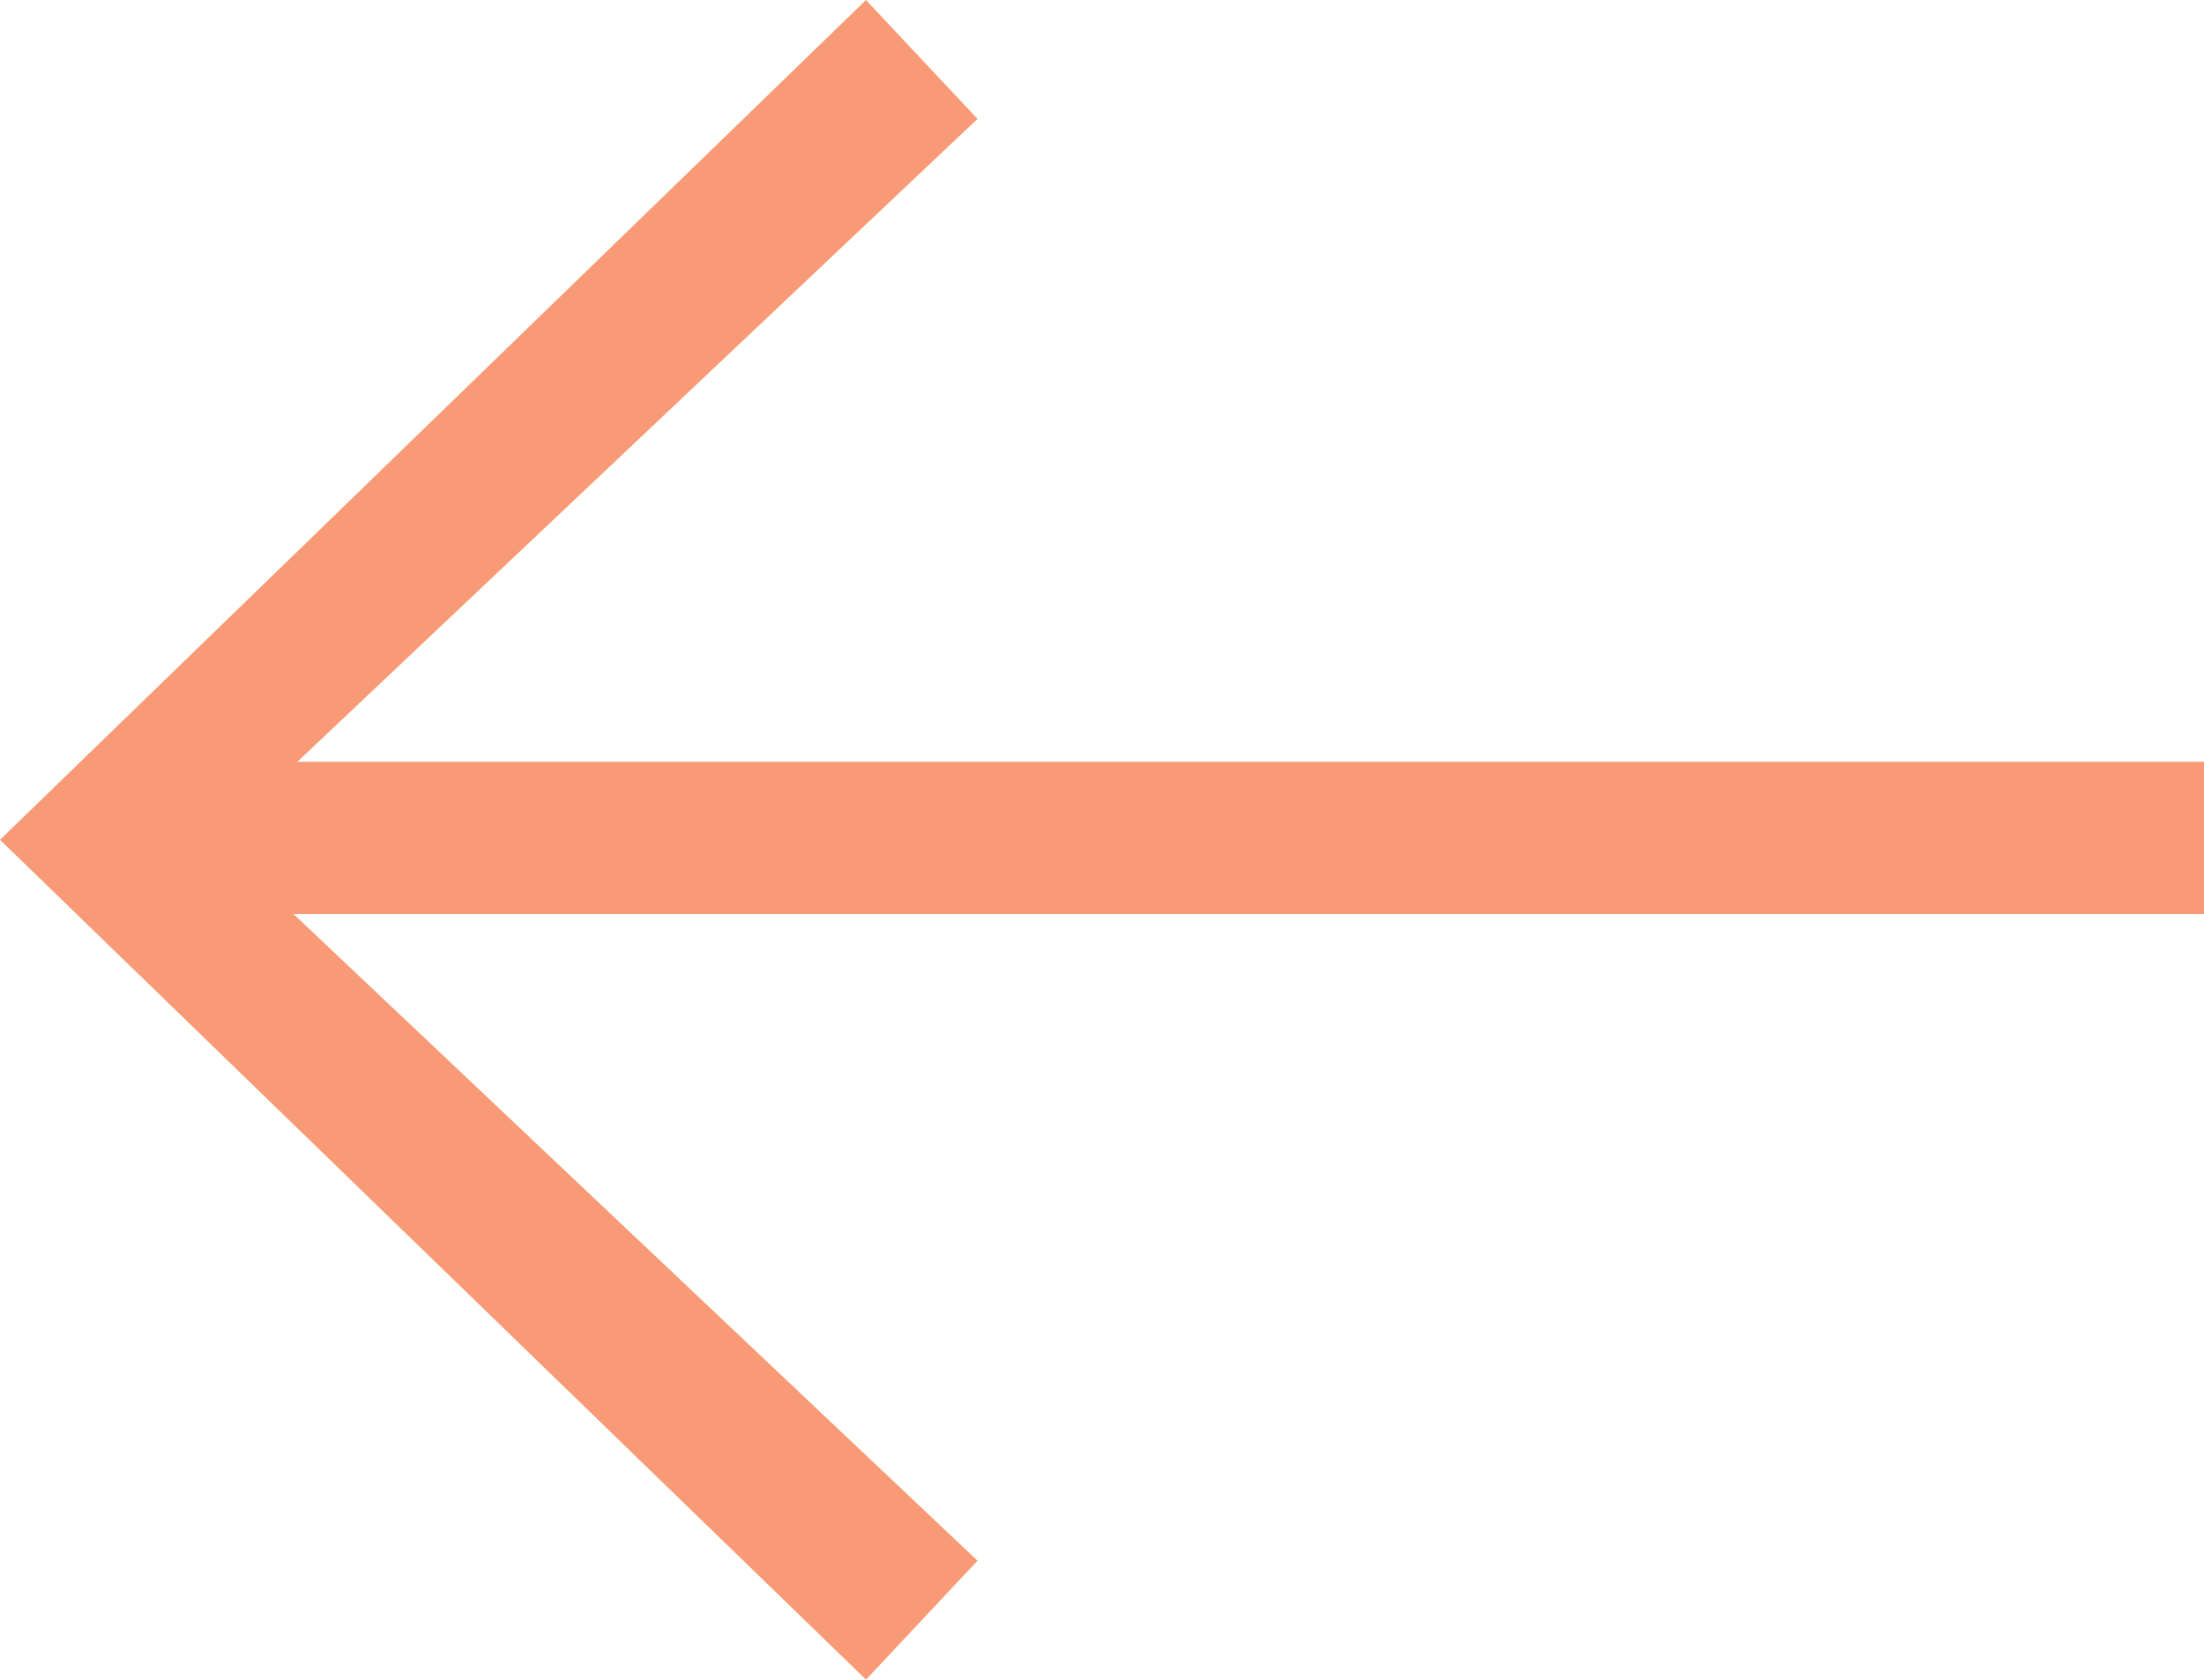 <?xml version="1.0" encoding="UTF-8"?><svg id="a" xmlns="http://www.w3.org/2000/svg" viewBox="0 0 17.79 13.56"><defs><style>.b{fill:#F79A75;}</style></defs><path class="b" d="M17.79,7.38H2.37l5.52,5.22-.9,.96L0,6.78,6.99,0l.9,.96L2.4,6.15h15.39v1.23Z"/></svg>